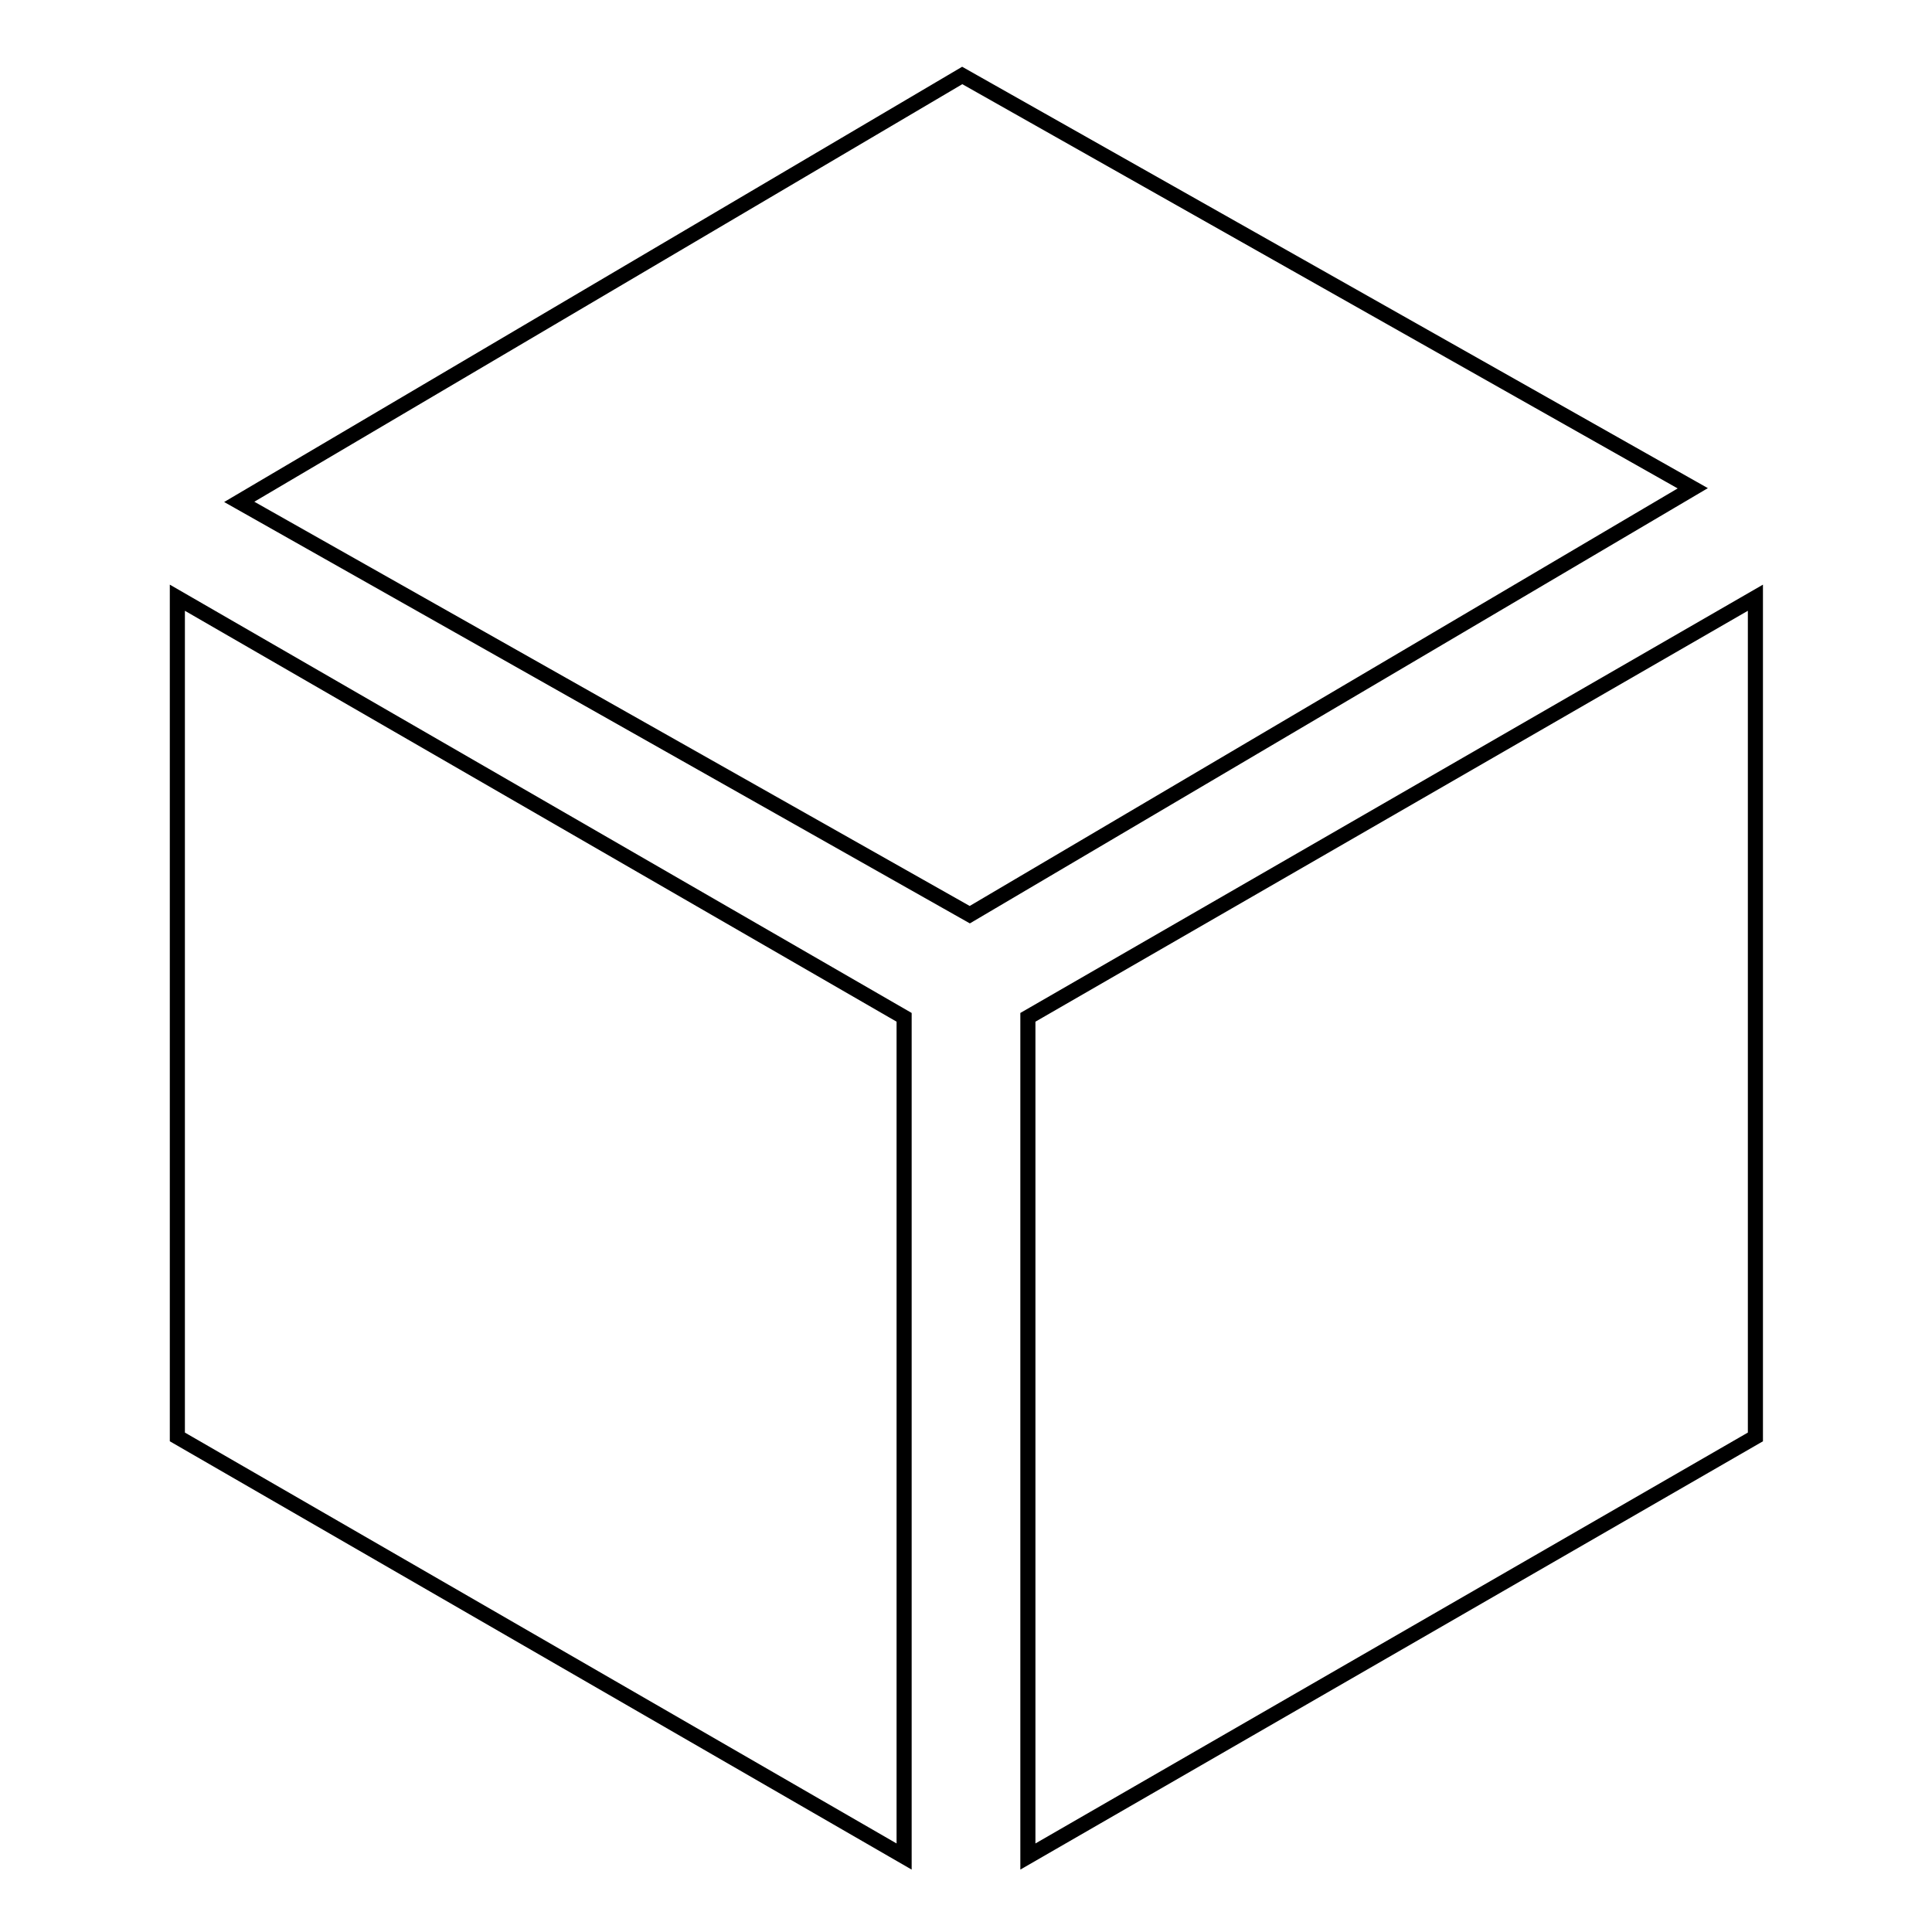 <?xml version="1.0" encoding="utf-8"?>
<!-- Svg Vector Icons : http://www.onlinewebfonts.com/icon -->
<!DOCTYPE svg PUBLIC "-//W3C//DTD SVG 1.1//EN" "http://www.w3.org/Graphics/SVG/1.1/DTD/svg11.dtd">
<svg version="1.1" xmlns="http://www.w3.org/2000/svg" xmlns:xlink="http://www.w3.org/1999/xlink" x="0px" y="0px" viewBox="0 0 256 256" enable-background="new 0 0 256 256" xml:space="preserve">
<g> <path stroke-width="2" fill-opacity="0" stroke="#000000"  d="M23.5,190.4l96.3,55.6V134.8L23.5,79.2V190.4z M136.2,134.8V246l96.4-55.6V79.2L136.2,134.8z M127.5,10 L31.7,66.5l96.8,54.7l95.8-56.5L127.5,10z"/></g>
</svg>